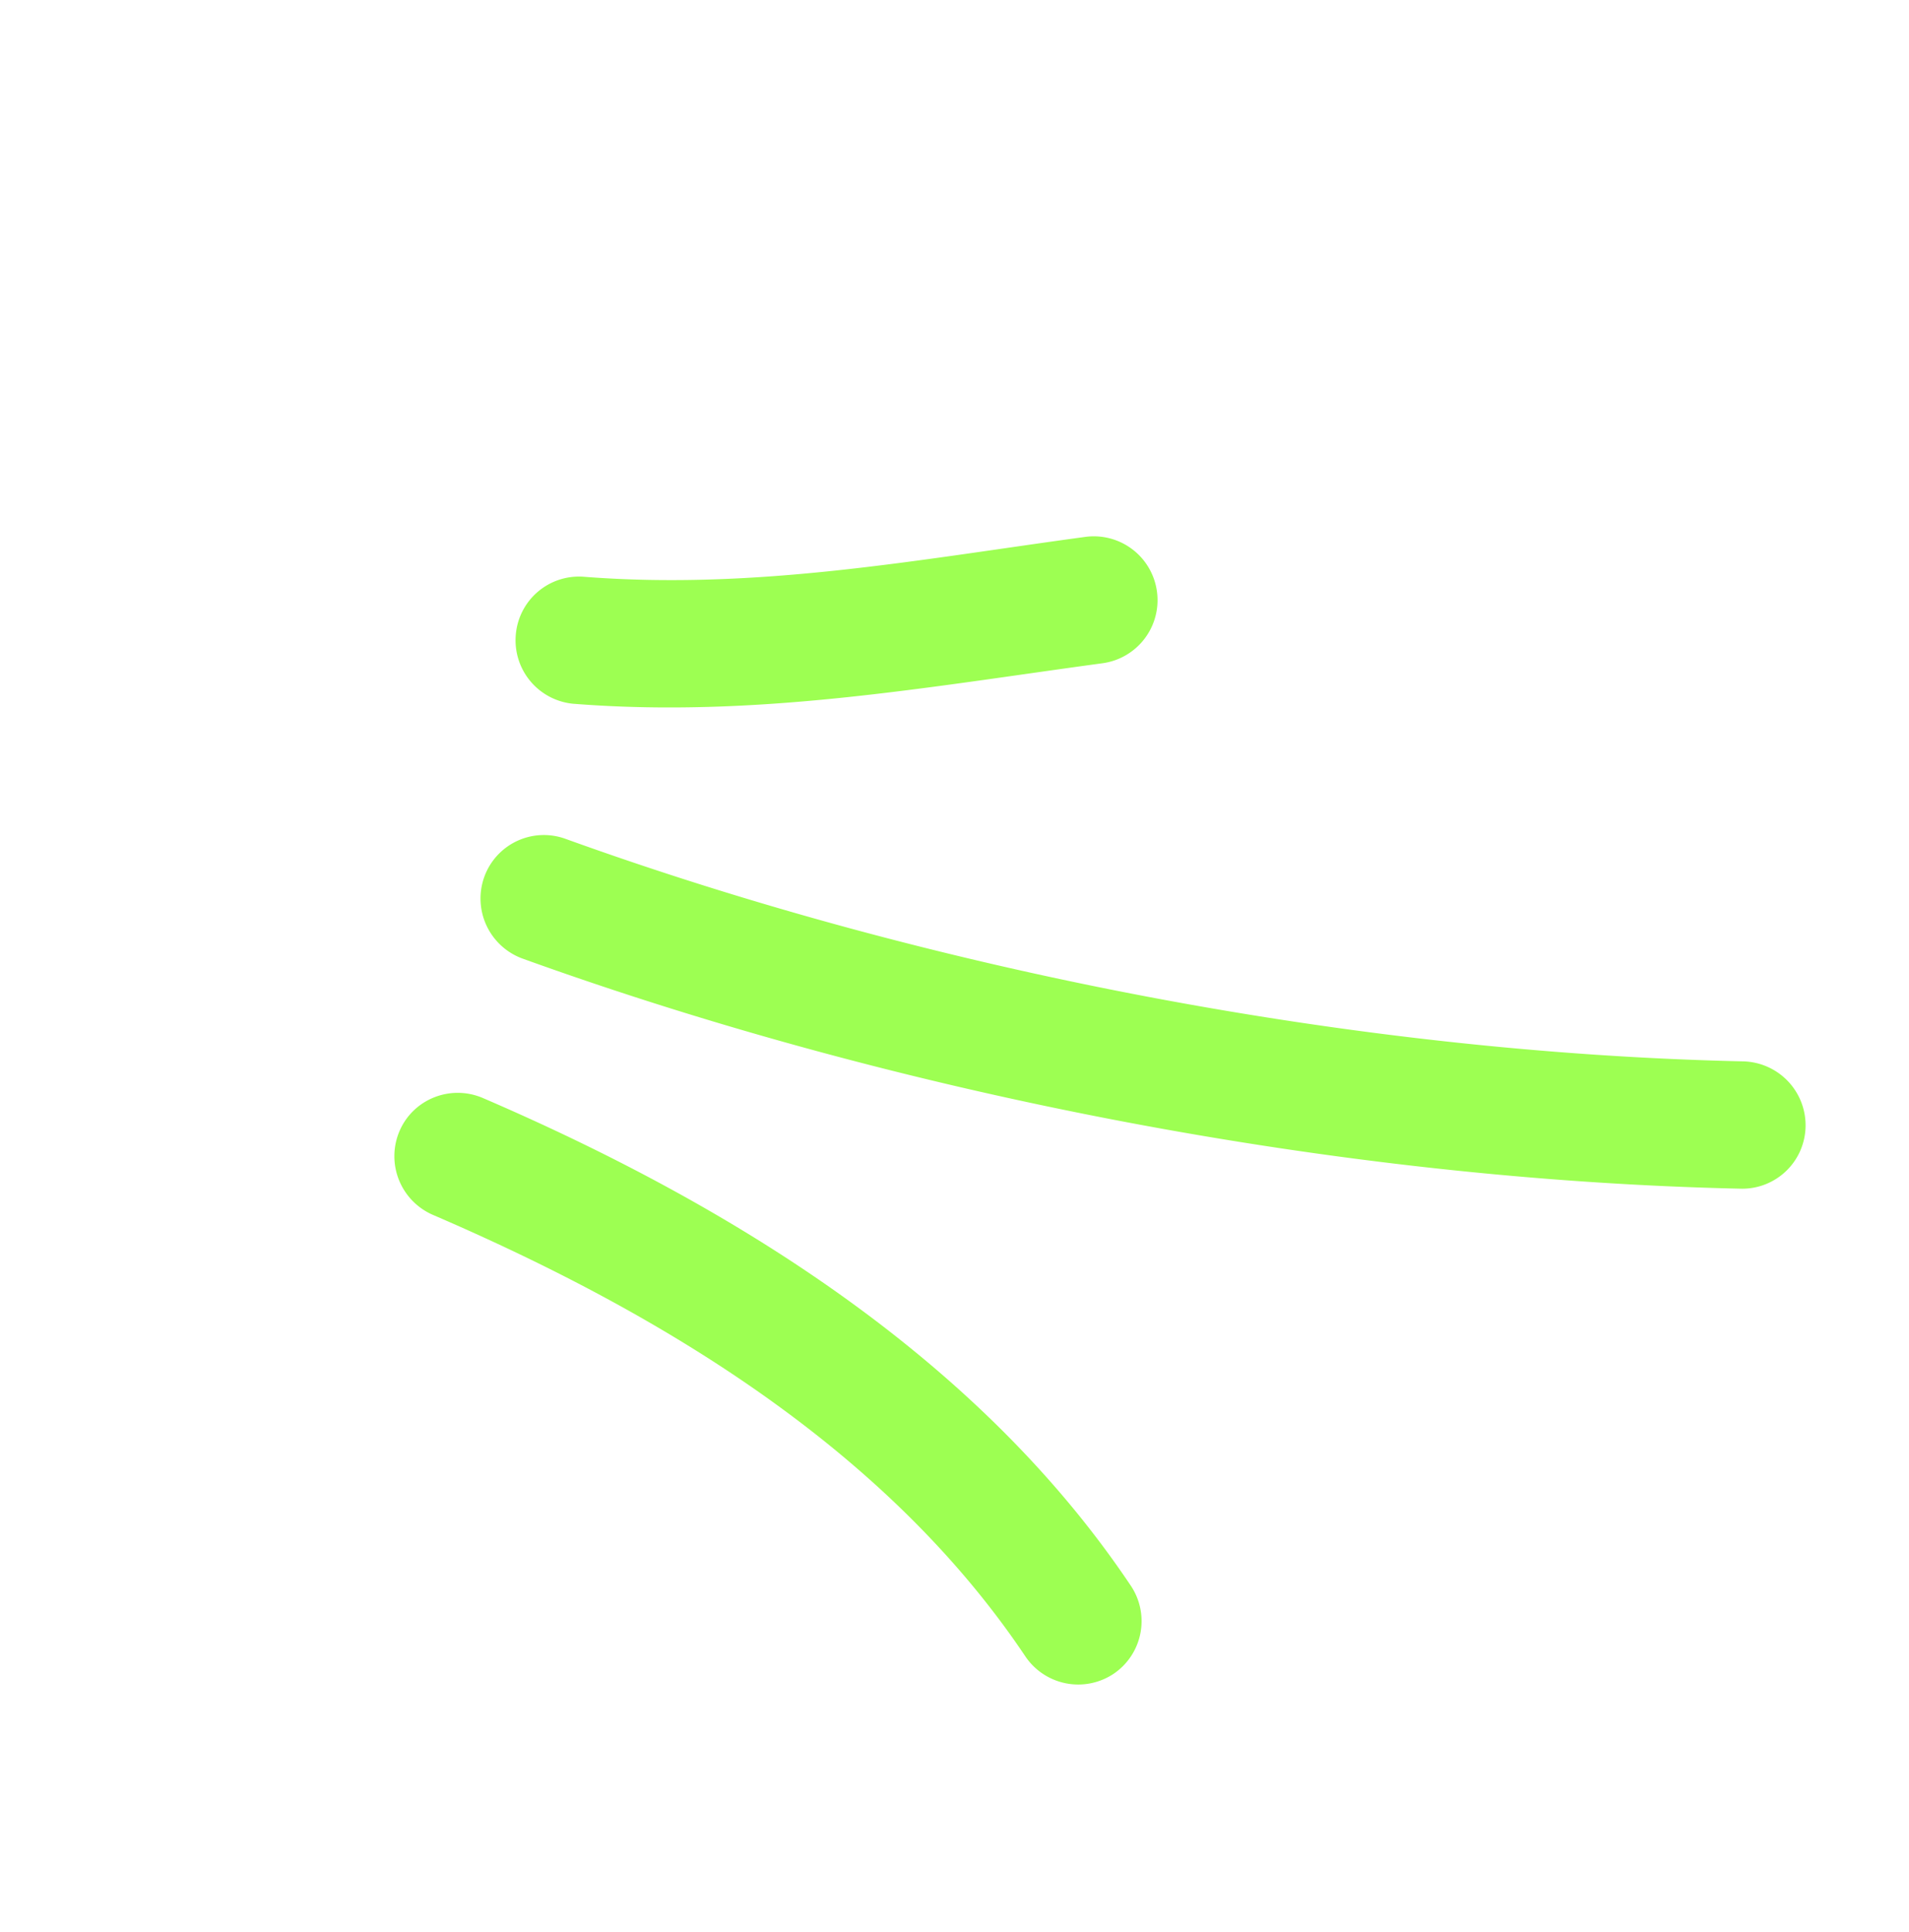 <svg xmlns="http://www.w3.org/2000/svg" width="83" height="84" fill="none"><path fill="#9DFF52" fill-rule="evenodd" d="M24.968 30.6c7.915.62 15.218-.714 22.97-1.765a2.767 2.767 0 0 0 2.364-3.118 2.77 2.77 0 0 0-3.115-2.375c-7.35.997-14.282 2.321-21.8 1.734a2.757 2.757 0 0 0-2.963 2.547 2.77 2.77 0 0 0 2.544 2.978Zm-2.24 11.079c16.43 5.925 35.486 9.617 52.961 10.001a2.755 2.755 0 0 0 2.814-2.708 2.781 2.781 0 0 0-2.713-2.828c-16.896-.372-35.327-3.943-51.208-9.676a2.754 2.754 0 0 0-3.53 1.667 2.78 2.78 0 0 0 1.676 3.544ZM49.165 68.94c-6.663-9.947-17.407-16.567-28.17-21.202-1.408-.602-3.033.045-3.627 1.442a2.78 2.78 0 0 0 1.456 3.639c9.805 4.22 19.681 10.128 25.751 19.186a2.772 2.772 0 0 0 3.836.77 2.765 2.765 0 0 0 .754-3.835Z" clip-rule="evenodd"/></svg>